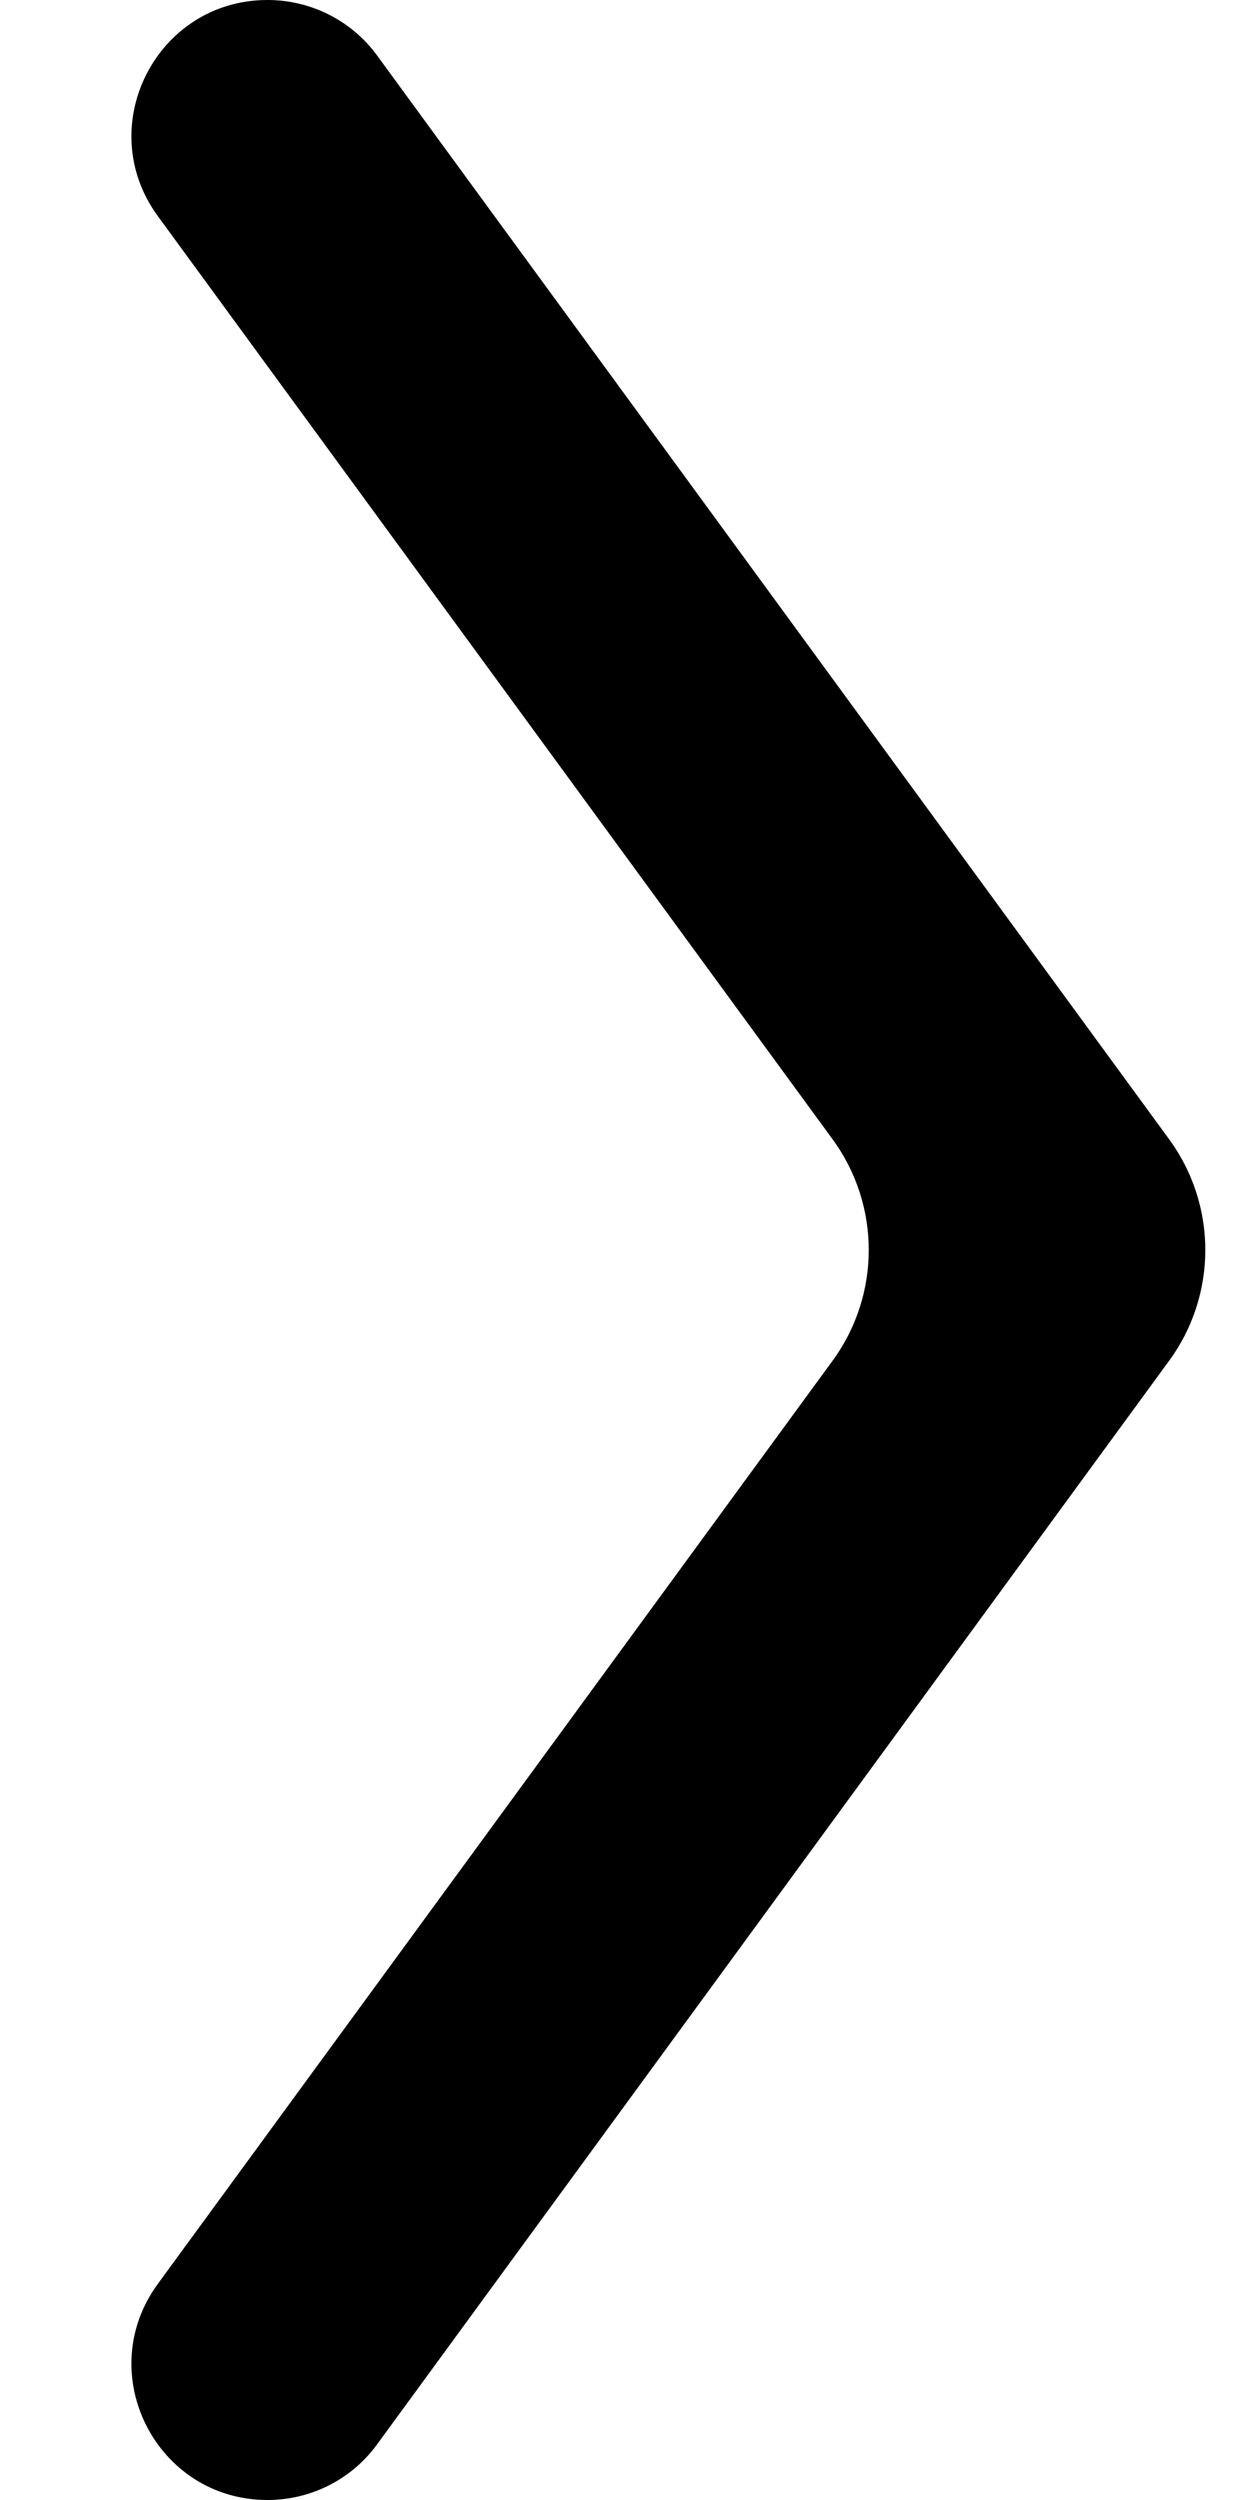 <svg width="8" height="16" viewBox="0 0 8 16" fill="none" xmlns="http://www.w3.org/2000/svg">
<path d="M1.01 1.383C0.59 0.808 1.001 0 1.712 0C1.99 0 2.251 0.132 2.414 0.356L7.483 7.292C7.791 7.714 7.791 8.286 7.483 8.708L2.414 15.643C2.251 15.868 1.99 16 1.712 16C1.001 16 0.59 15.192 1.01 14.617L5.329 8.708C5.637 8.286 5.637 7.714 5.329 7.292L1.01 1.383Z" fill="black"/>
</svg>

